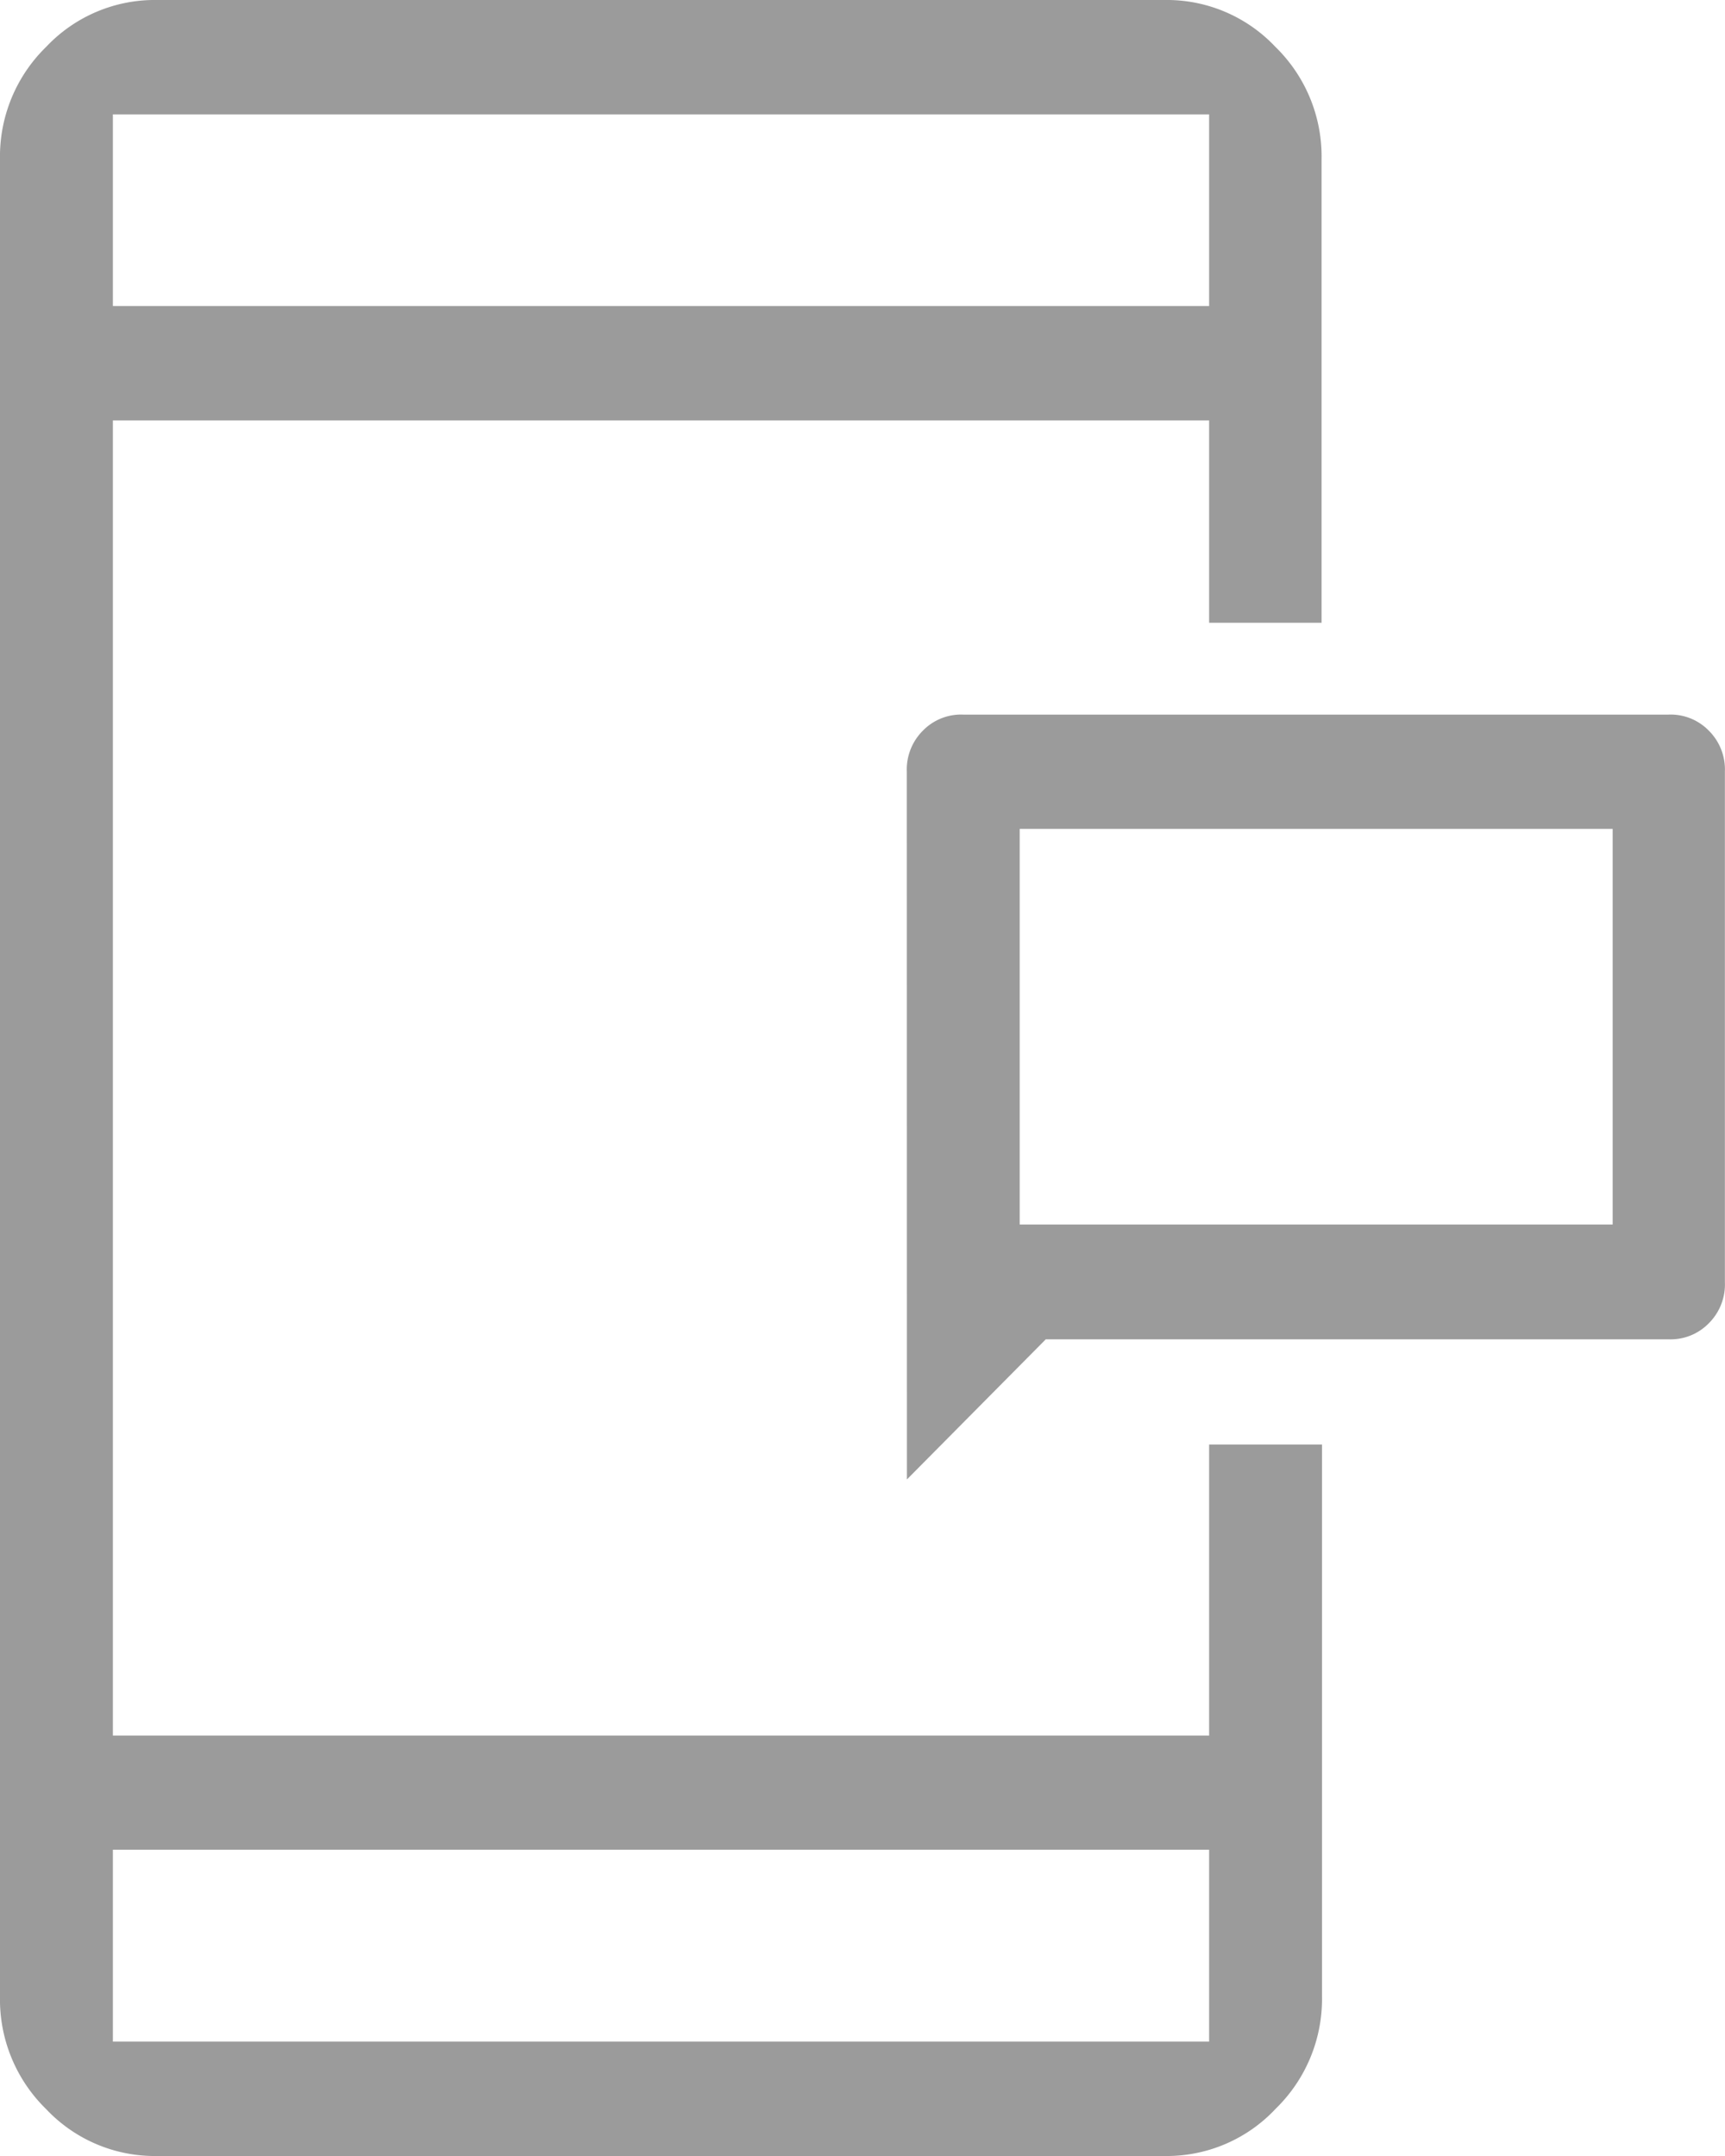 <svg xmlns="http://www.w3.org/2000/svg" width="16" height="20" viewBox="0 0 16 20"><g transform="translate(16008.001 1640.354)"><path d="M1.458,20a1.383,1.383,0,0,1-1.029-.434A1.42,1.42,0,0,1,0,18.523V1.477A1.42,1.42,0,0,1,.429.434,1.383,1.383,0,0,1,1.458,0H10.8a1.383,1.383,0,0,1,1.029.434,1.419,1.419,0,0,1,.429,1.043v4.3H11.215V3.9H1.047V16.1H11.215V13.4h1.047v5.118a1.42,1.42,0,0,1-.429,1.043A1.383,1.383,0,0,1,10.8,20Zm-.411-1.061H11.215v-1.78H1.047Zm0-16.1H11.215V1.061H1.047ZM8.411,7.159a.508.508,0,0,1,.148-.38.494.494,0,0,1,.375-.15h6.542a.494.494,0,0,1,.375.15.508.508,0,0,1,.148.38v4.735a.508.508,0,0,1-.148.38.494.494,0,0,1-.375.15H9.7l-1.288,1.3Zm1.047,4.2h5.5V7.689h-5.5Z" transform="translate(-16008.001 -1640.354)" fill="#9b9b9b"/></g></svg>